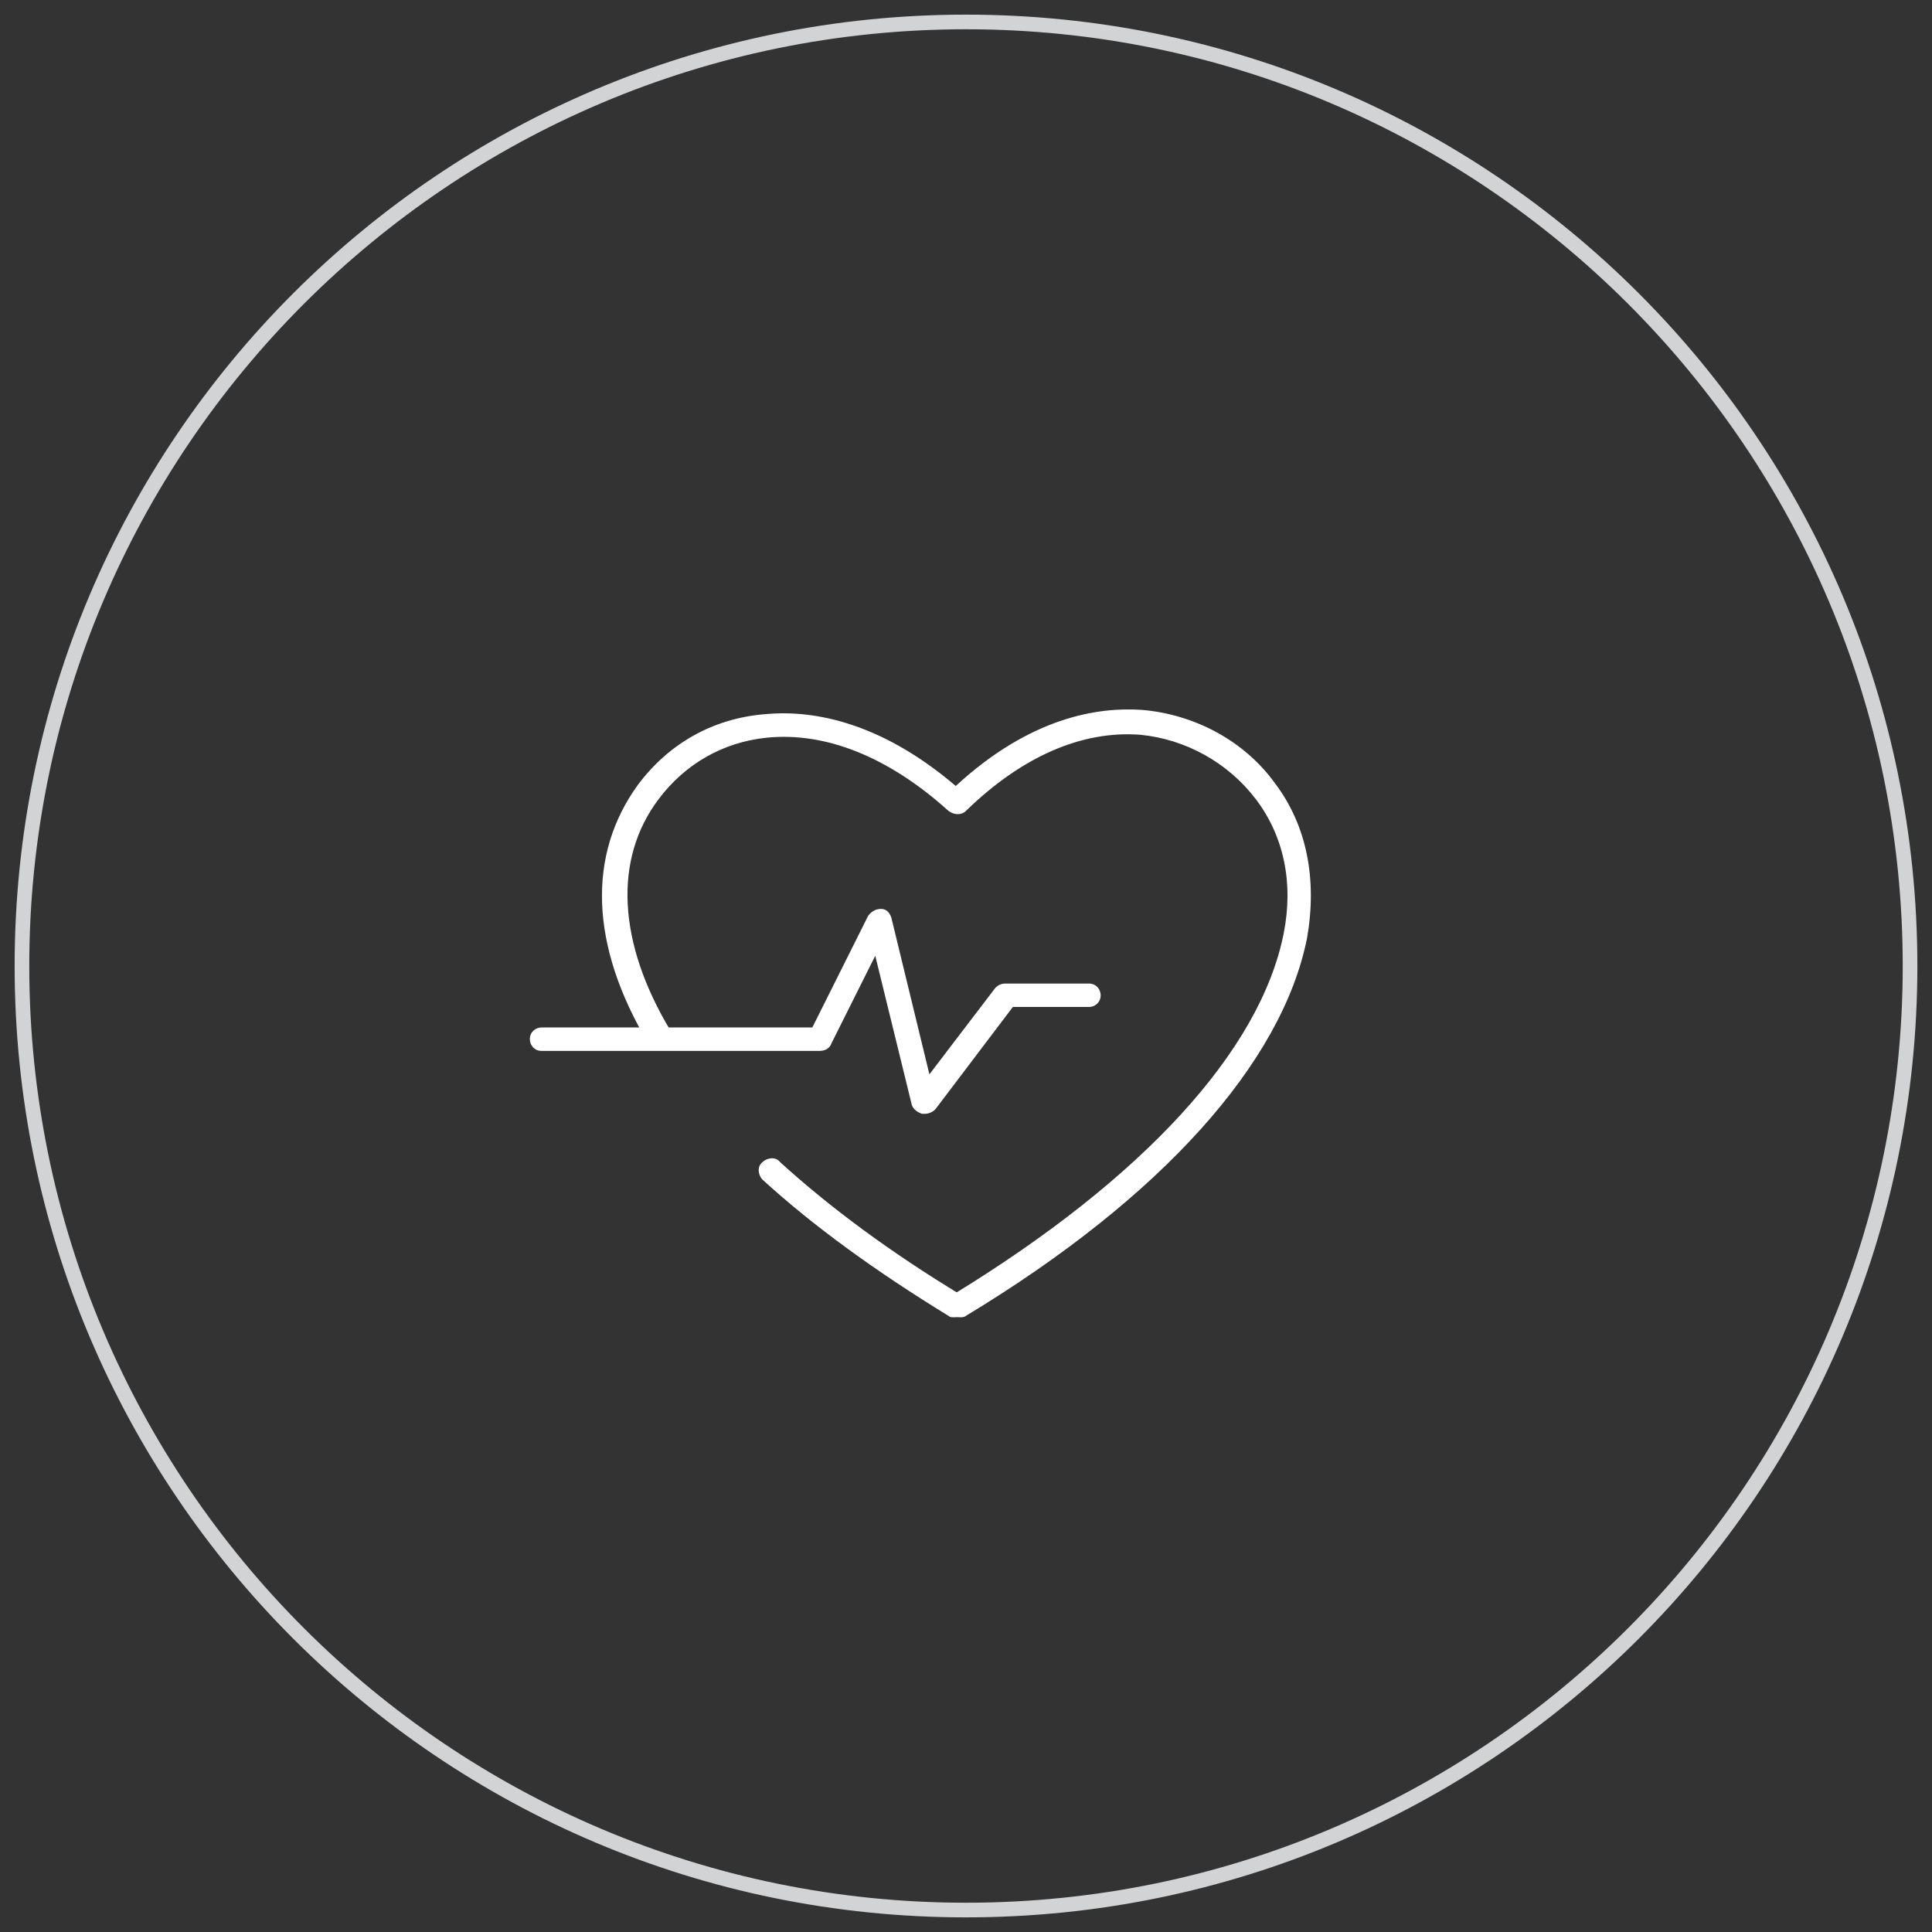 <?xml version="1.0" encoding="utf-8"?>
<!-- Generator: Adobe Illustrator 27.0.0, SVG Export Plug-In . SVG Version: 6.00 Build 0)  -->
<svg version="1.1" id="Layer_1" xmlns="http://www.w3.org/2000/svg" xmlns:xlink="http://www.w3.org/1999/xlink" x="0px" y="0px"
	 viewBox="0 0 132 132" style="enable-background:new 0 0 132 132;" xml:space="preserve">
<rect x="0" y="0" width="132" height="132" fill="#333333" stroke="none"/>
<style type="text/css">
	.st0{fill:none;stroke:#000000;stroke-width:1.5;stroke-linecap:round;stroke-linejoin:round;stroke-miterlimit:10;}
	.st1{fill:none;stroke:#000000;stroke-width:2;stroke-linecap:round;stroke-linejoin:round;stroke-miterlimit:10;}
	.st2{fill:#FFFFFF;}
	.st3{fill:none;stroke:#231F20;stroke-width:1.5;stroke-linecap:round;stroke-linejoin:round;stroke-miterlimit:10;}
	.st4{fill:none;stroke:#231F20;stroke-width:1.5;stroke-linecap:round;stroke-miterlimit:10;}
	.st5{fill:#D1D3D4;}
	.st6{fill:#FFFFFF;stroke:#231F20;stroke-width:1.5;stroke-linecap:round;stroke-linejoin:round;stroke-miterlimit:10;}
</style>
<g>
	<g>
		<path class="st2" d="M65.2,90c-0.2,0-0.3,0-0.4-0.1c-4.9-3-9.2-6.1-12.7-9.3c-0.3-0.3-0.4-0.9,0-1.2c0.3-0.3,0.9-0.4,1.2,0
			c3.4,3.1,7.6,6.2,12.4,9.1c0.4,0.2,0.5,0.8,0.3,1.2C65.8,89.9,65.5,90,65.2,90z"/>
	</g>
	<g>
		<path class="st2" d="M65.6,90c-0.3,0-0.6-0.1-0.7-0.4c-0.2-0.4-0.1-0.9,0.3-1.2c12.9-7.9,20.9-16.6,22.5-24.6
			c0.7-3.5,0-6.7-1.9-9.2c-1.9-2.5-4.8-4.1-7.9-4.4c-4-0.3-8.1,1.5-11.9,5.2c-0.3,0.3-0.8,0.3-1.2,0c-4.1-3.7-8.4-5.4-12.4-5
			c-3,0.3-5.6,1.8-7.4,4.2c-3.1,4.1-2.8,9.8,0.8,15.8c0.2,0.4,0.1,0.9-0.3,1.2s-0.9,0.1-1.2-0.3c-4-6.7-4.2-12.9-0.7-17.7
			c2.1-2.8,5.1-4.5,8.6-4.8c3-0.3,7.7,0.3,13.1,4.9C70.4,49,75,48.3,78,48.5c3.6,0.3,7,2.1,9.1,5c2.2,2.9,2.9,6.6,2.2,10.6
			c-1.7,8.5-9.9,17.7-23.3,25.8C65.9,90,65.7,90,65.6,90z"/>
	</g>
	<g>
		<path class="st2" d="M63.2,76.1c-0.1,0-0.1,0-0.2,0c-0.3-0.1-0.6-0.3-0.7-0.6l-2.5-10.2l-3,6c-0.1,0.3-0.4,0.5-0.8,0.5h-19
			c-0.5,0-0.8-0.4-0.8-0.8c0-0.5,0.4-0.8,0.8-0.8h18.5l3.8-7.6c0.2-0.3,0.5-0.5,0.9-0.5c0.4,0,0.6,0.3,0.7,0.6l2.6,10.7l4.5-5.9
			c0.2-0.2,0.4-0.3,0.7-0.3h5.7c0.5,0,0.8,0.4,0.8,0.8c0,0.5-0.4,0.8-0.8,0.8h-5.2l-5.3,7C63.7,76,63.4,76.1,63.2,76.1z"/>
	</g>
</g>
<g>
	<path class="st5" d="M66,2c35.3,0,64,28.7,64,64c0,35.3-28.7,64-64,64S2,101.3,2,66C2,30.7,30.7,2,66,2 M66,1C30.1,1,1,30.1,1,66
		s29.1,65,65,65s65-29.1,65-65S101.9,1,66,1L66,1z"/>
</g>
</svg>

